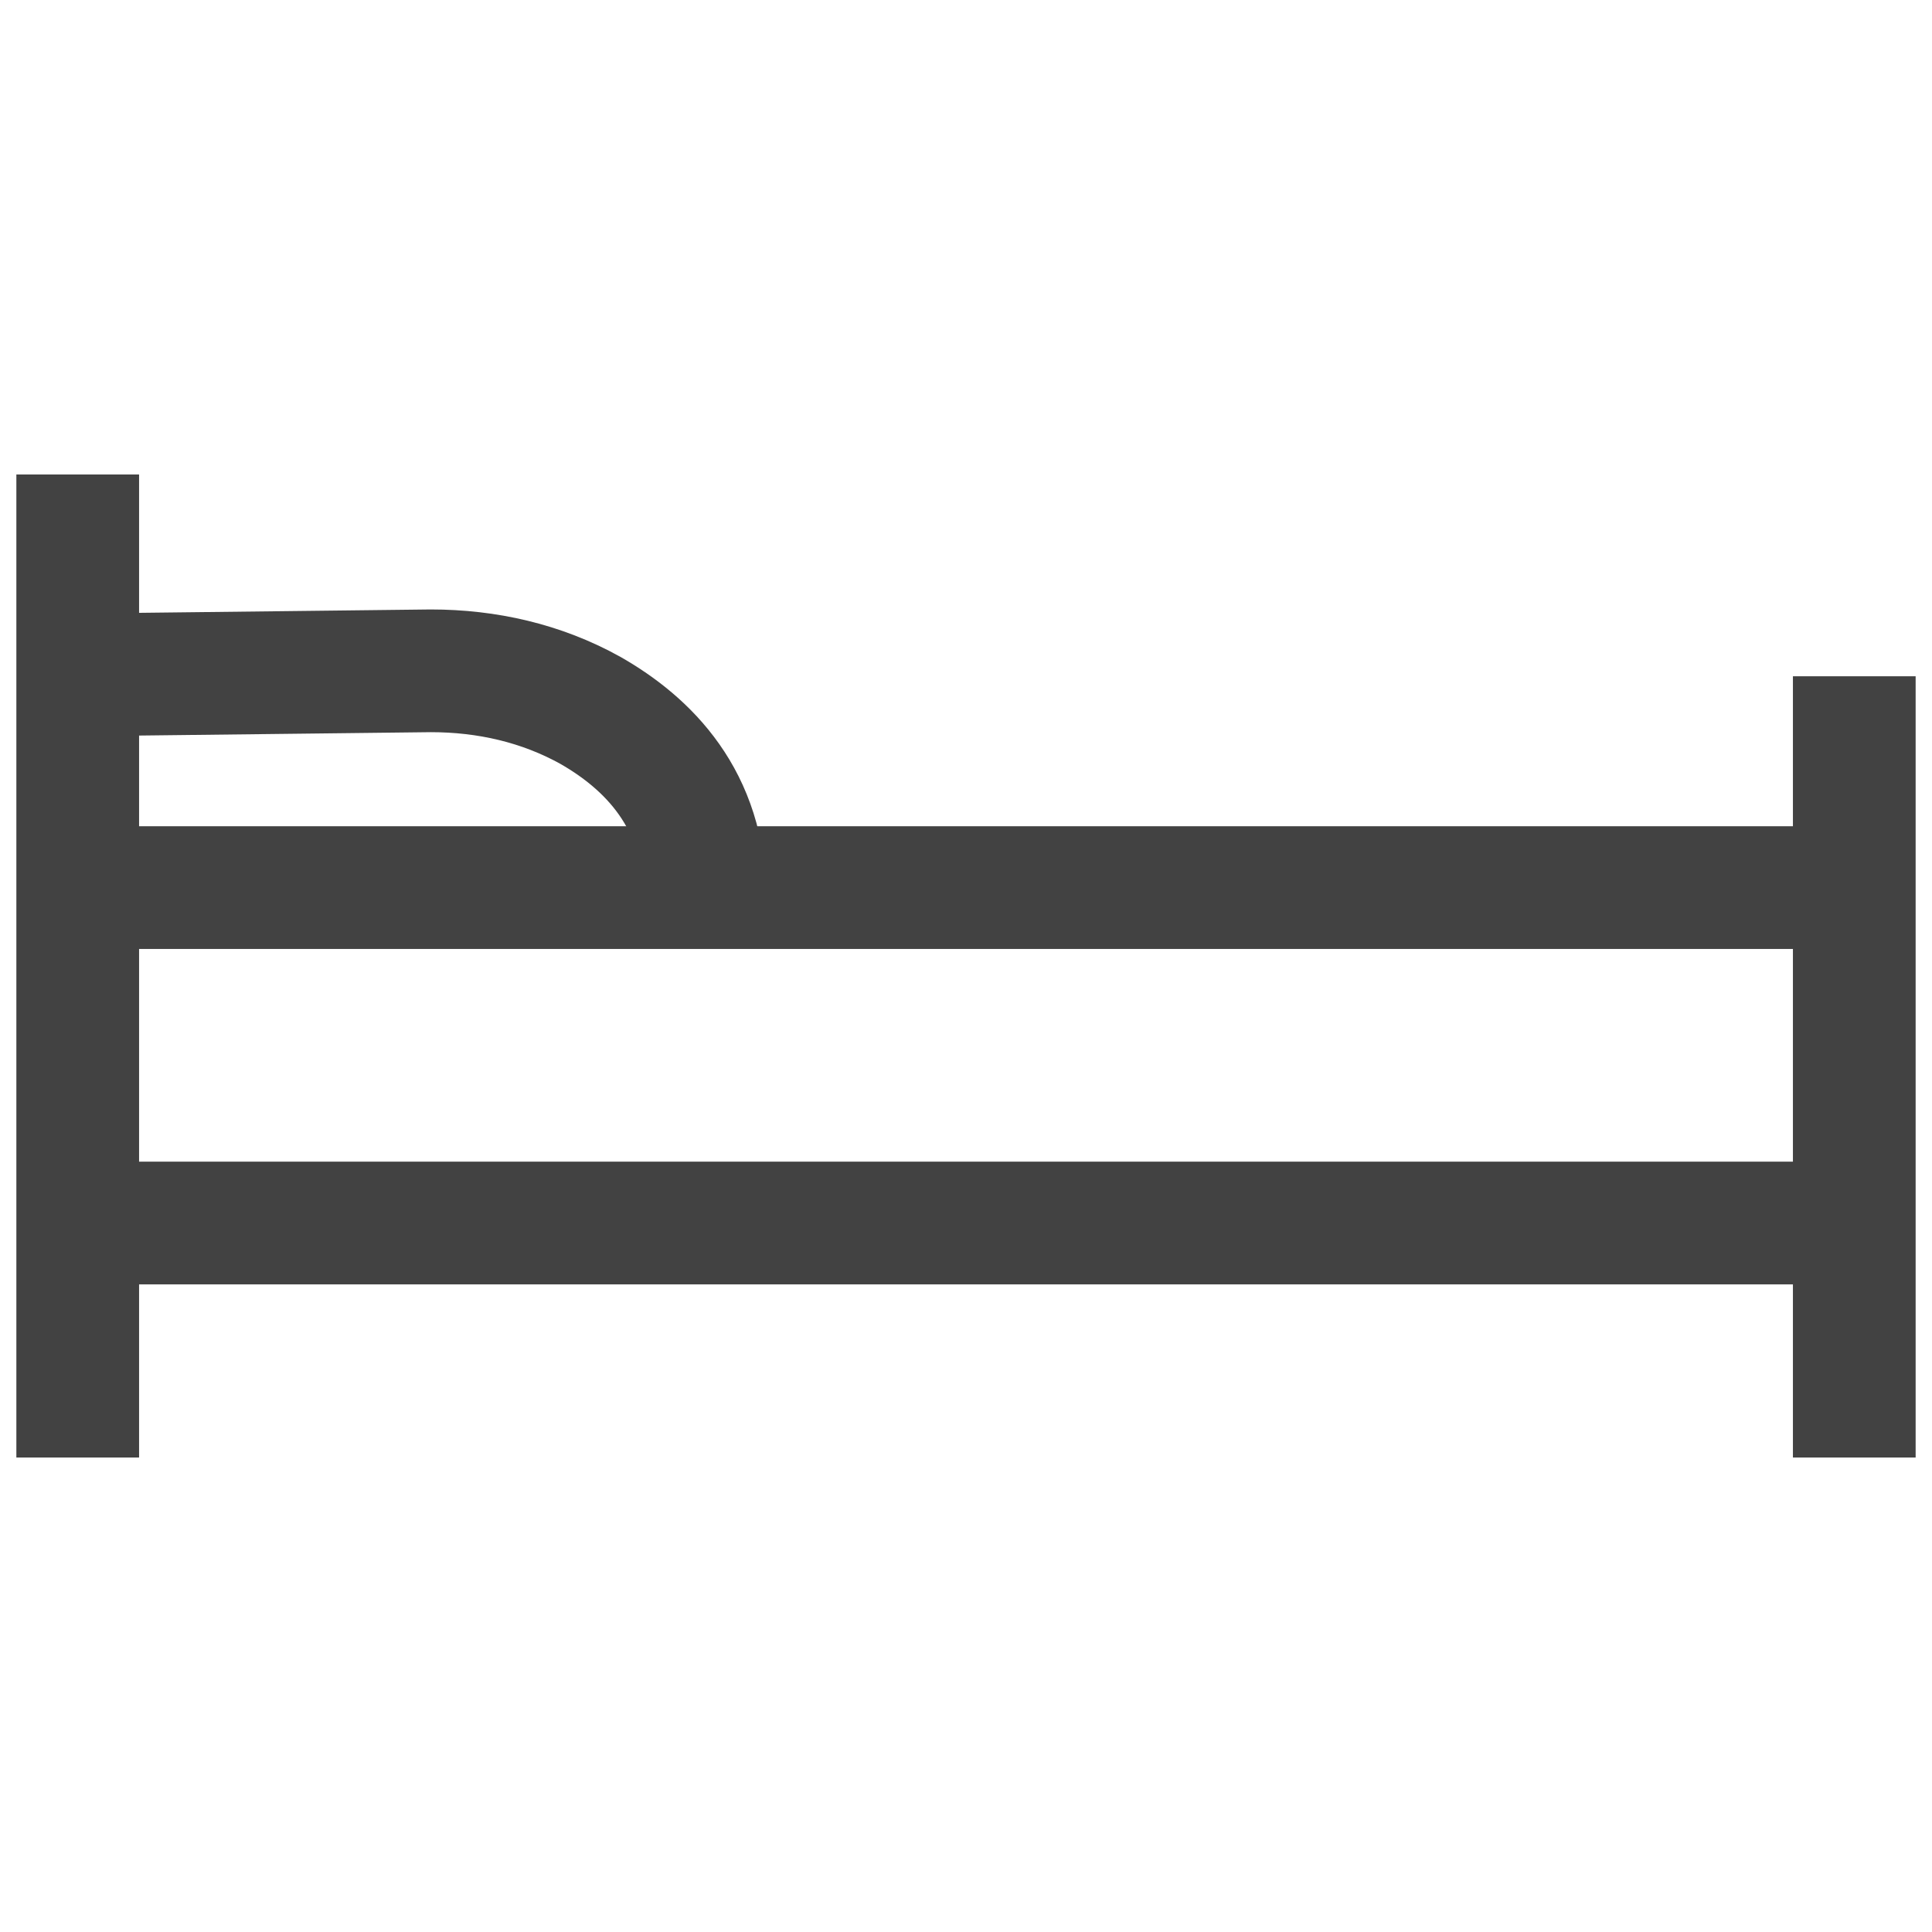 <?xml version="1.0" encoding="utf-8"?>
<!-- Generator: Adobe Illustrator 21.1.0, SVG Export Plug-In . SVG Version: 6.00 Build 0)  -->
<svg version="1.1" id="Capa_1" xmlns="http://www.w3.org/2000/svg" xmlns:xlink="http://www.w3.org/1999/xlink" x="0px" y="0px"
	 viewBox="0 0 141.7 141.7" style="enable-background:new 0 0 141.7 141.7;" xml:space="preserve">
<style type="text/css">
	.st0{fill:none;stroke:#424242;stroke-width:9;stroke-miterlimit:10;}
</style>
<g>
	<polyline class="st0" points="5.7,34.8 5.7,45.5 5.7,106.9 	"/>
	<line class="st0" x1="136" y1="49.6" x2="136" y2="106.9"/>
	<line class="st0" x1="136" y1="89.7" x2="5.7" y2="89.7"/>
	<line class="st0" x1="136" y1="65.1" x2="5.7" y2="65.1"/>
	<path class="st0" d="M5.7,49.5l25.9-0.3c4.1,0,8.1,0.9,11.7,2.9c4.2,2.4,8.4,6.5,8.4,13.8"/>
</g>
</svg>
